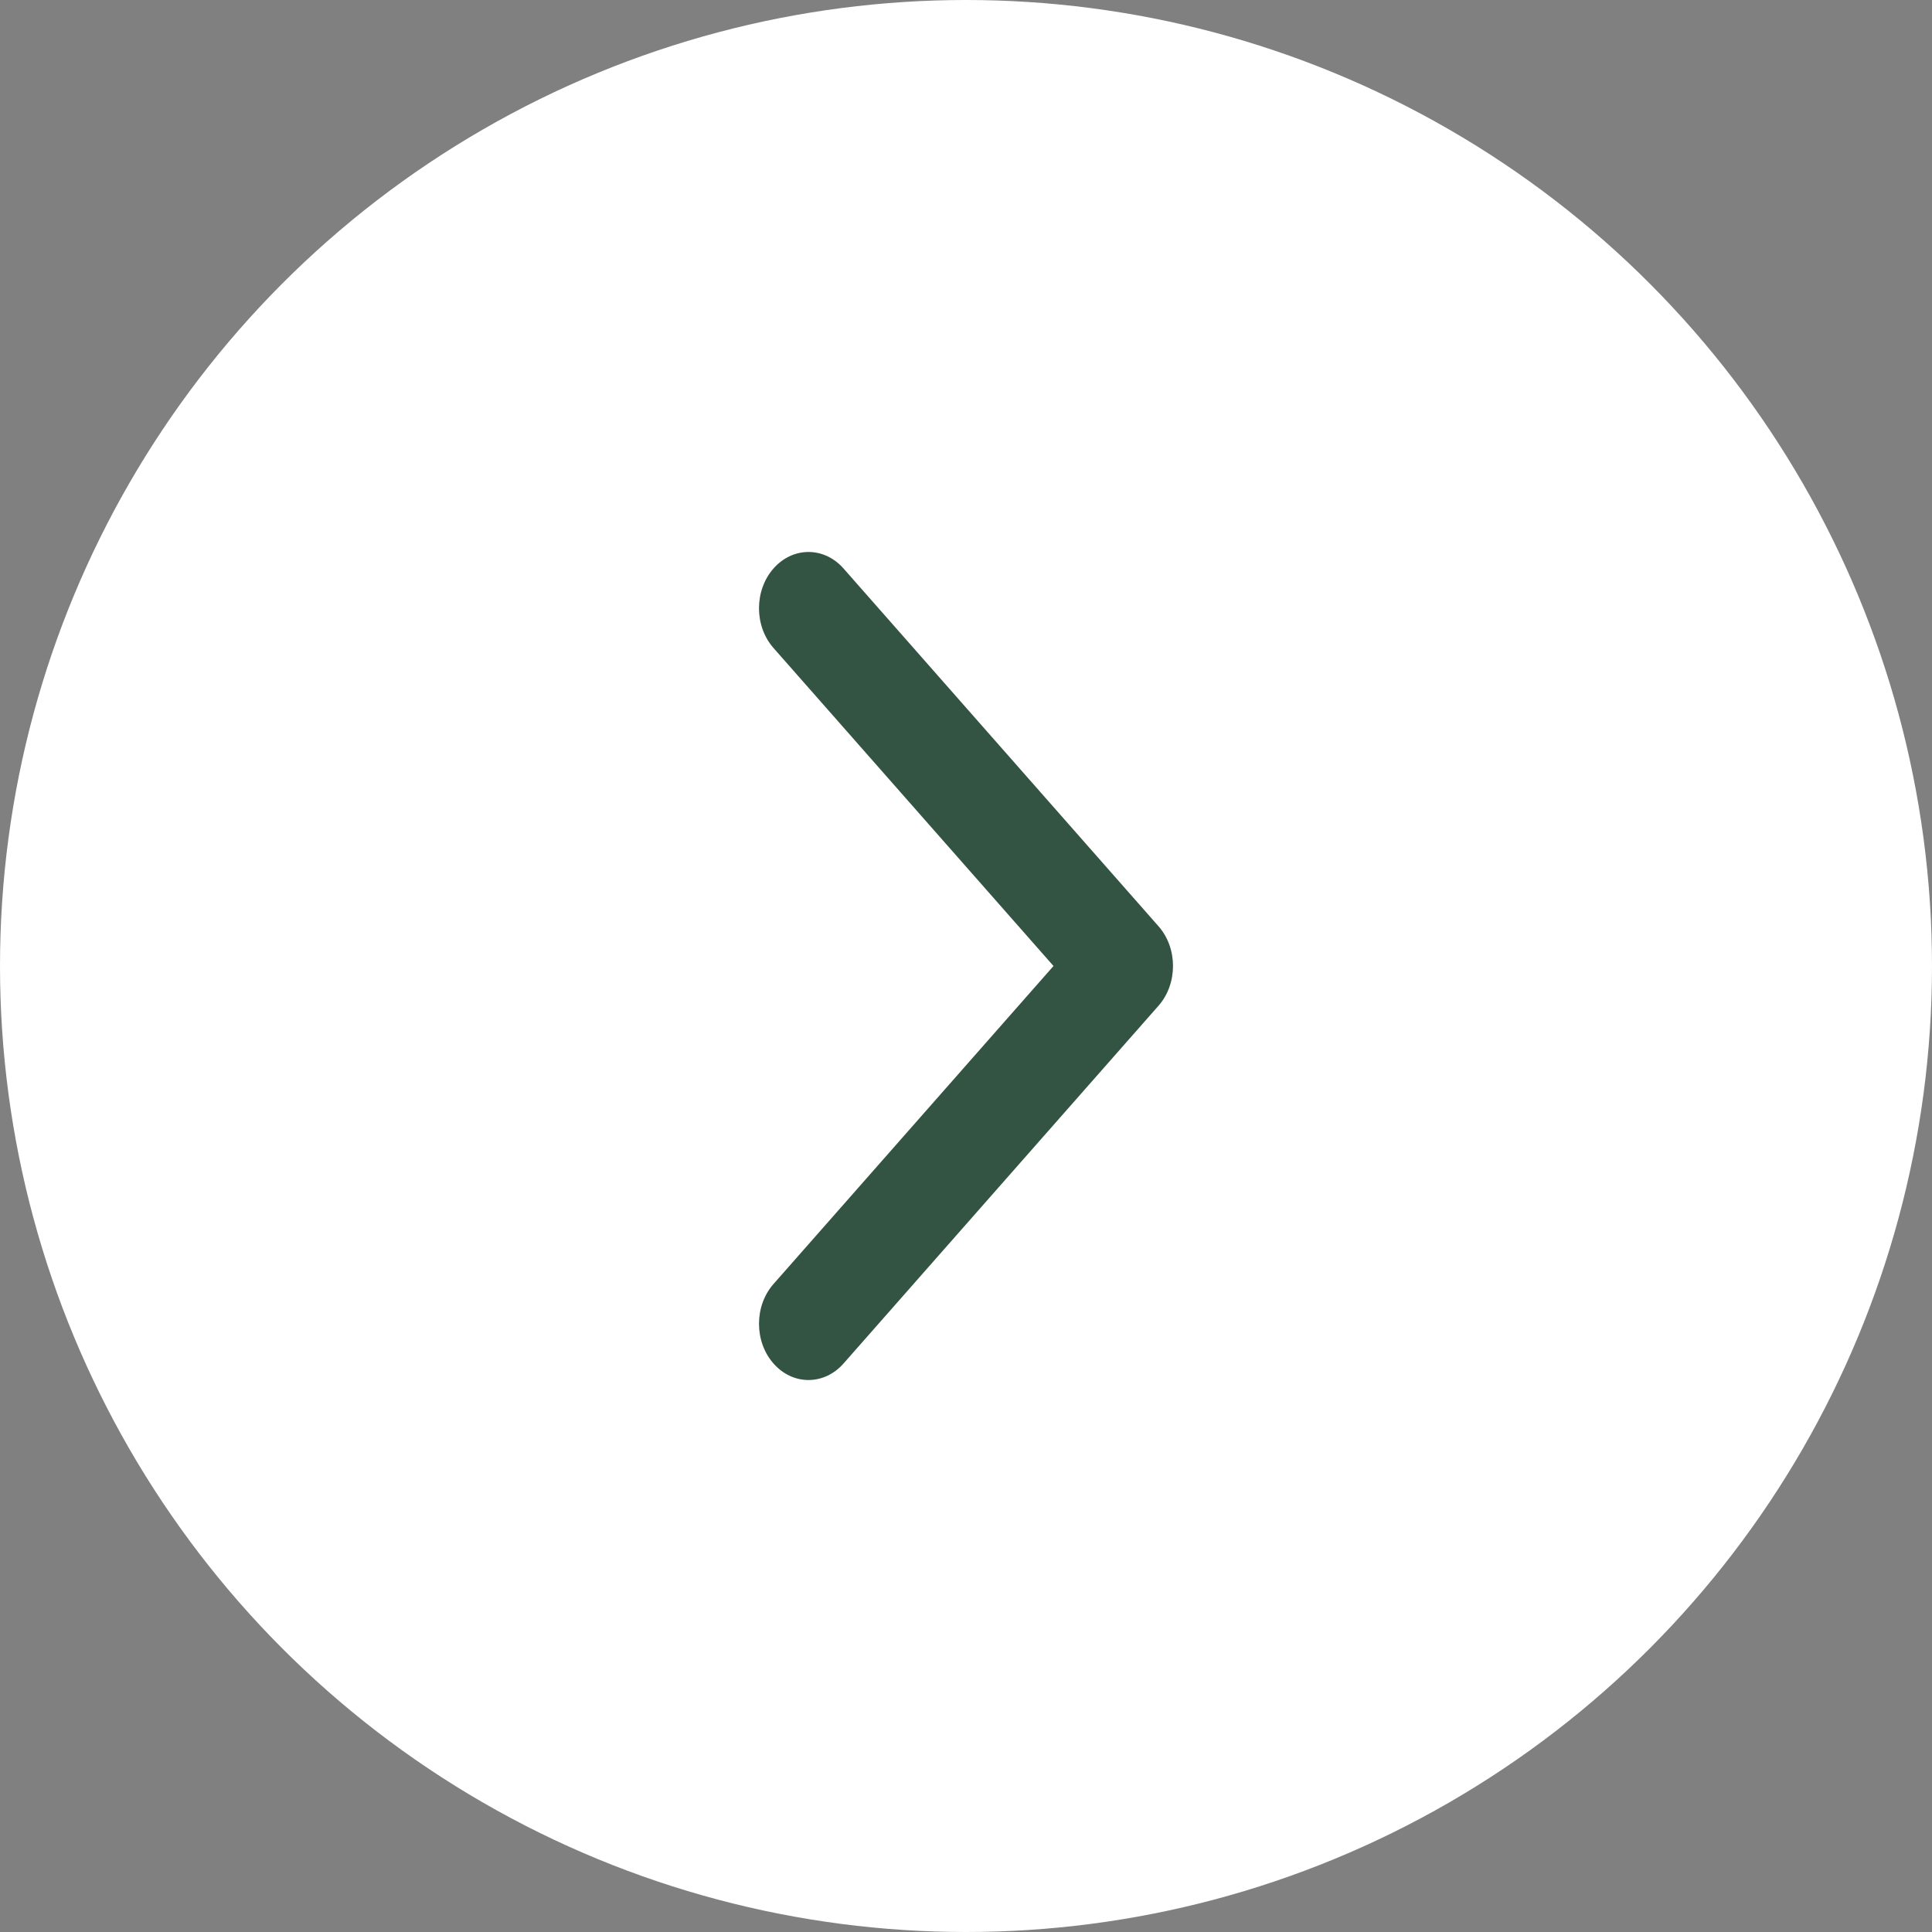 <?xml version="1.0" encoding="UTF-8"?> <svg xmlns="http://www.w3.org/2000/svg" width="28" height="28" viewBox="0 0 28 28" fill="none"><rect x="0" y="0" width="28" height="28" fill="#808080" stroke="none"/><circle cx="14" cy="14" r="14" transform="matrix(-1 0 0 1 28 0)" fill="white"></circle><path d="M11.21 19.761C11.49 20.08 11.944 20.08 12.225 19.761L16.79 14.576C17.07 14.258 17.07 13.742 16.79 13.424L12.225 8.239C11.944 7.92 11.49 7.92 11.21 8.239C10.93 8.557 10.93 9.073 11.21 9.391L15.268 14L11.21 18.609C10.93 18.927 10.93 19.443 11.21 19.761Z" fill="#335443"></path></svg> 
